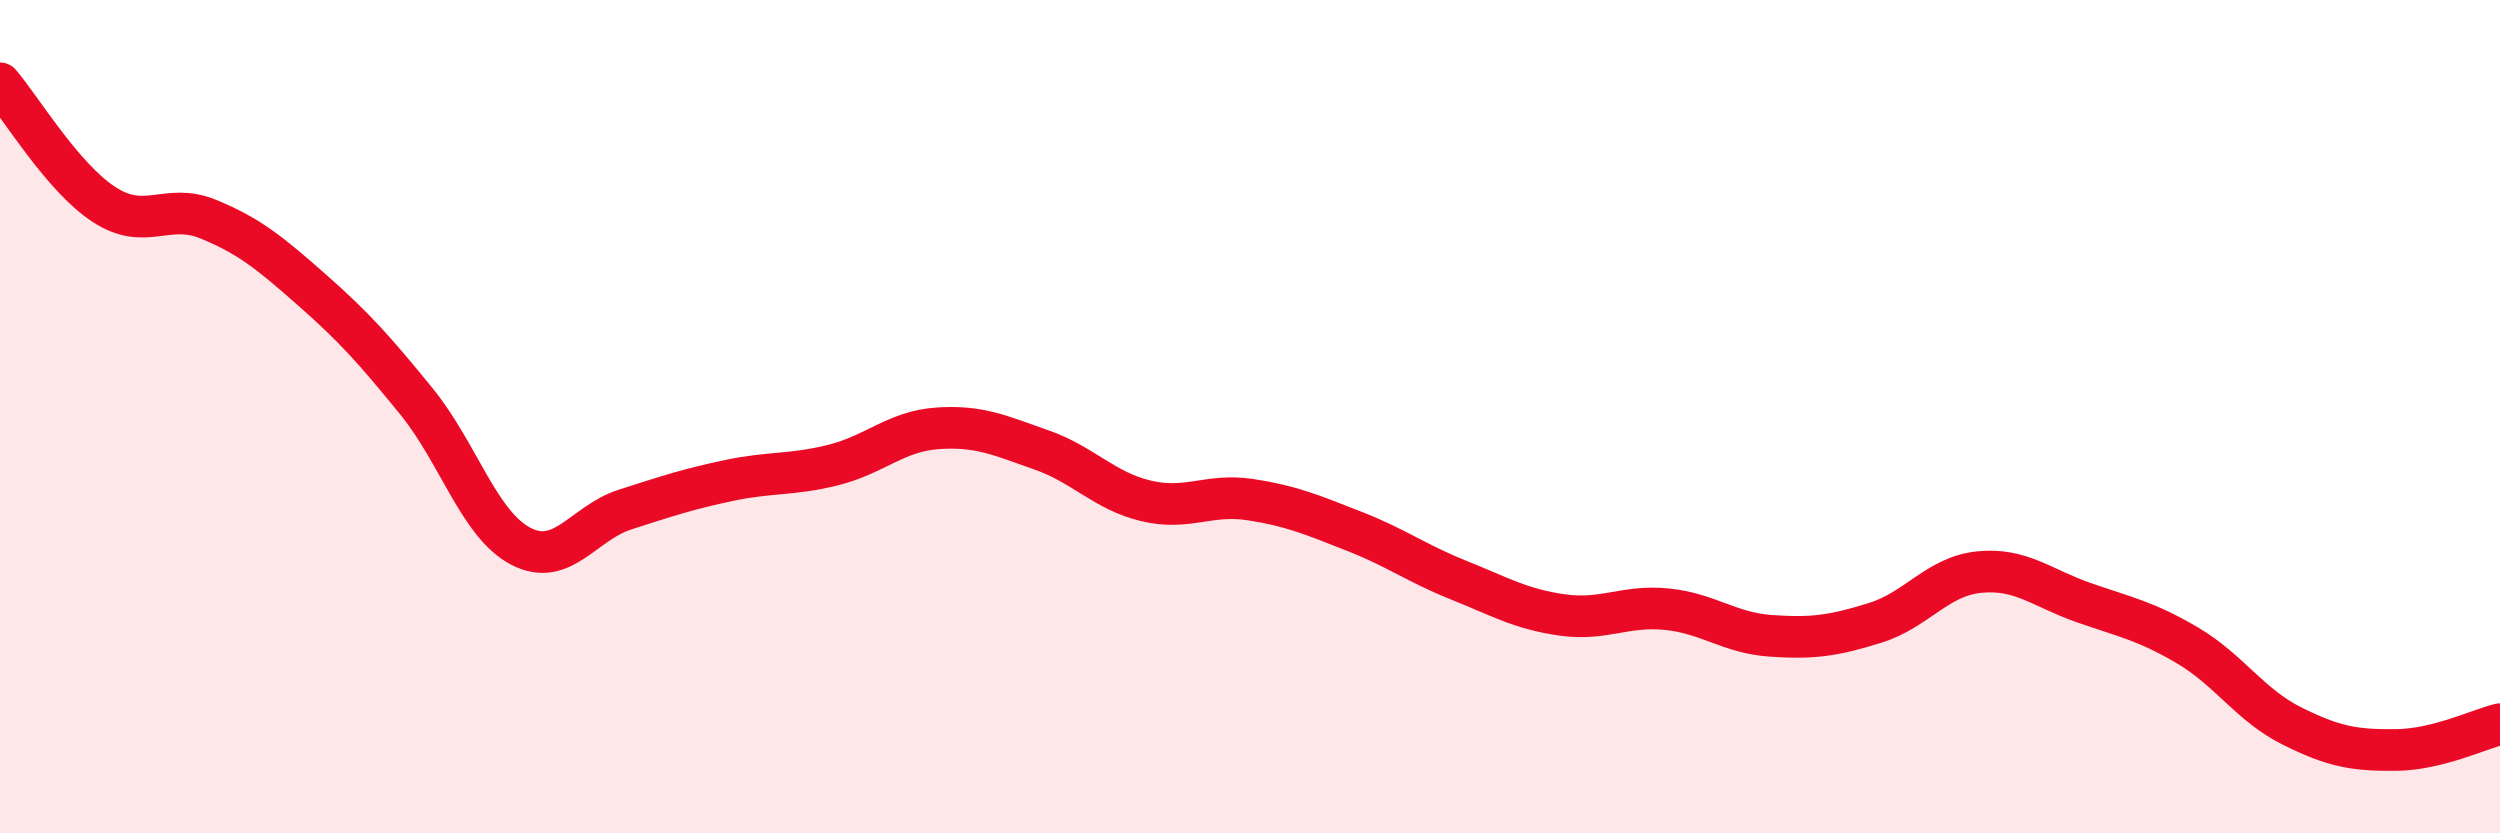 
    <svg width="60" height="20" viewBox="0 0 60 20" xmlns="http://www.w3.org/2000/svg">
      <path
        d="M 0,2 C 0.5,2.58 1.5,4.26 2.5,4.91 C 3.5,5.56 4,4.85 5,5.26 C 6,5.67 6.5,6.09 7.5,6.97 C 8.5,7.85 9,8.41 10,9.64 C 11,10.87 11.5,12.59 12.5,13.11 C 13.5,13.63 14,12.55 15,12.23 C 16,11.91 16.5,11.74 17.5,11.53 C 18.5,11.32 19,11.41 20,11.16 C 21,10.91 21.5,10.35 22.5,10.28 C 23.5,10.21 24,10.45 25,10.8 C 26,11.15 26.5,11.78 27.5,12.02 C 28.5,12.26 29,11.84 30,11.99 C 31,12.14 31.5,12.36 32.5,12.75 C 33.5,13.14 34,13.52 35,13.92 C 36,14.32 36.5,14.62 37.5,14.76 C 38.5,14.9 39,14.52 40,14.62 C 41,14.72 41.5,15.19 42.5,15.26 C 43.5,15.33 44,15.26 45,14.95 C 46,14.64 46.5,13.83 47.5,13.73 C 48.5,13.63 49,14.11 50,14.46 C 51,14.81 51.5,14.9 52.5,15.49 C 53.5,16.08 54,16.92 55,17.42 C 56,17.92 56.5,18.01 57.5,18 C 58.5,17.99 59.5,17.5 60,17.38L60 20L0 20Z"
        fill="#EB0A25"
        opacity="0.1"
        stroke-linecap="round"
        stroke-linejoin="round"
      />
      <path
        d="M 0,2 C 0.5,2.58 1.5,4.26 2.5,4.91 C 3.5,5.56 4,4.85 5,5.26 C 6,5.67 6.5,6.09 7.5,6.97 C 8.5,7.85 9,8.41 10,9.64 C 11,10.87 11.5,12.59 12.5,13.11 C 13.5,13.63 14,12.55 15,12.23 C 16,11.91 16.5,11.74 17.5,11.53 C 18.5,11.32 19,11.41 20,11.16 C 21,10.91 21.5,10.35 22.5,10.28 C 23.5,10.21 24,10.45 25,10.8 C 26,11.15 26.5,11.78 27.5,12.02 C 28.5,12.26 29,11.84 30,11.99 C 31,12.14 31.5,12.36 32.5,12.75 C 33.5,13.14 34,13.52 35,13.92 C 36,14.32 36.5,14.62 37.5,14.76 C 38.5,14.9 39,14.52 40,14.62 C 41,14.72 41.5,15.19 42.5,15.26 C 43.5,15.33 44,15.26 45,14.95 C 46,14.64 46.5,13.83 47.5,13.73 C 48.5,13.63 49,14.11 50,14.46 C 51,14.81 51.5,14.9 52.5,15.49 C 53.5,16.08 54,16.92 55,17.42 C 56,17.92 56.5,18.01 57.5,18 C 58.5,17.99 59.5,17.5 60,17.38"
        stroke="#EB0A25"
        stroke-width="1"
        fill="none"
        stroke-linecap="round"
        stroke-linejoin="round"
      />
    </svg>
  